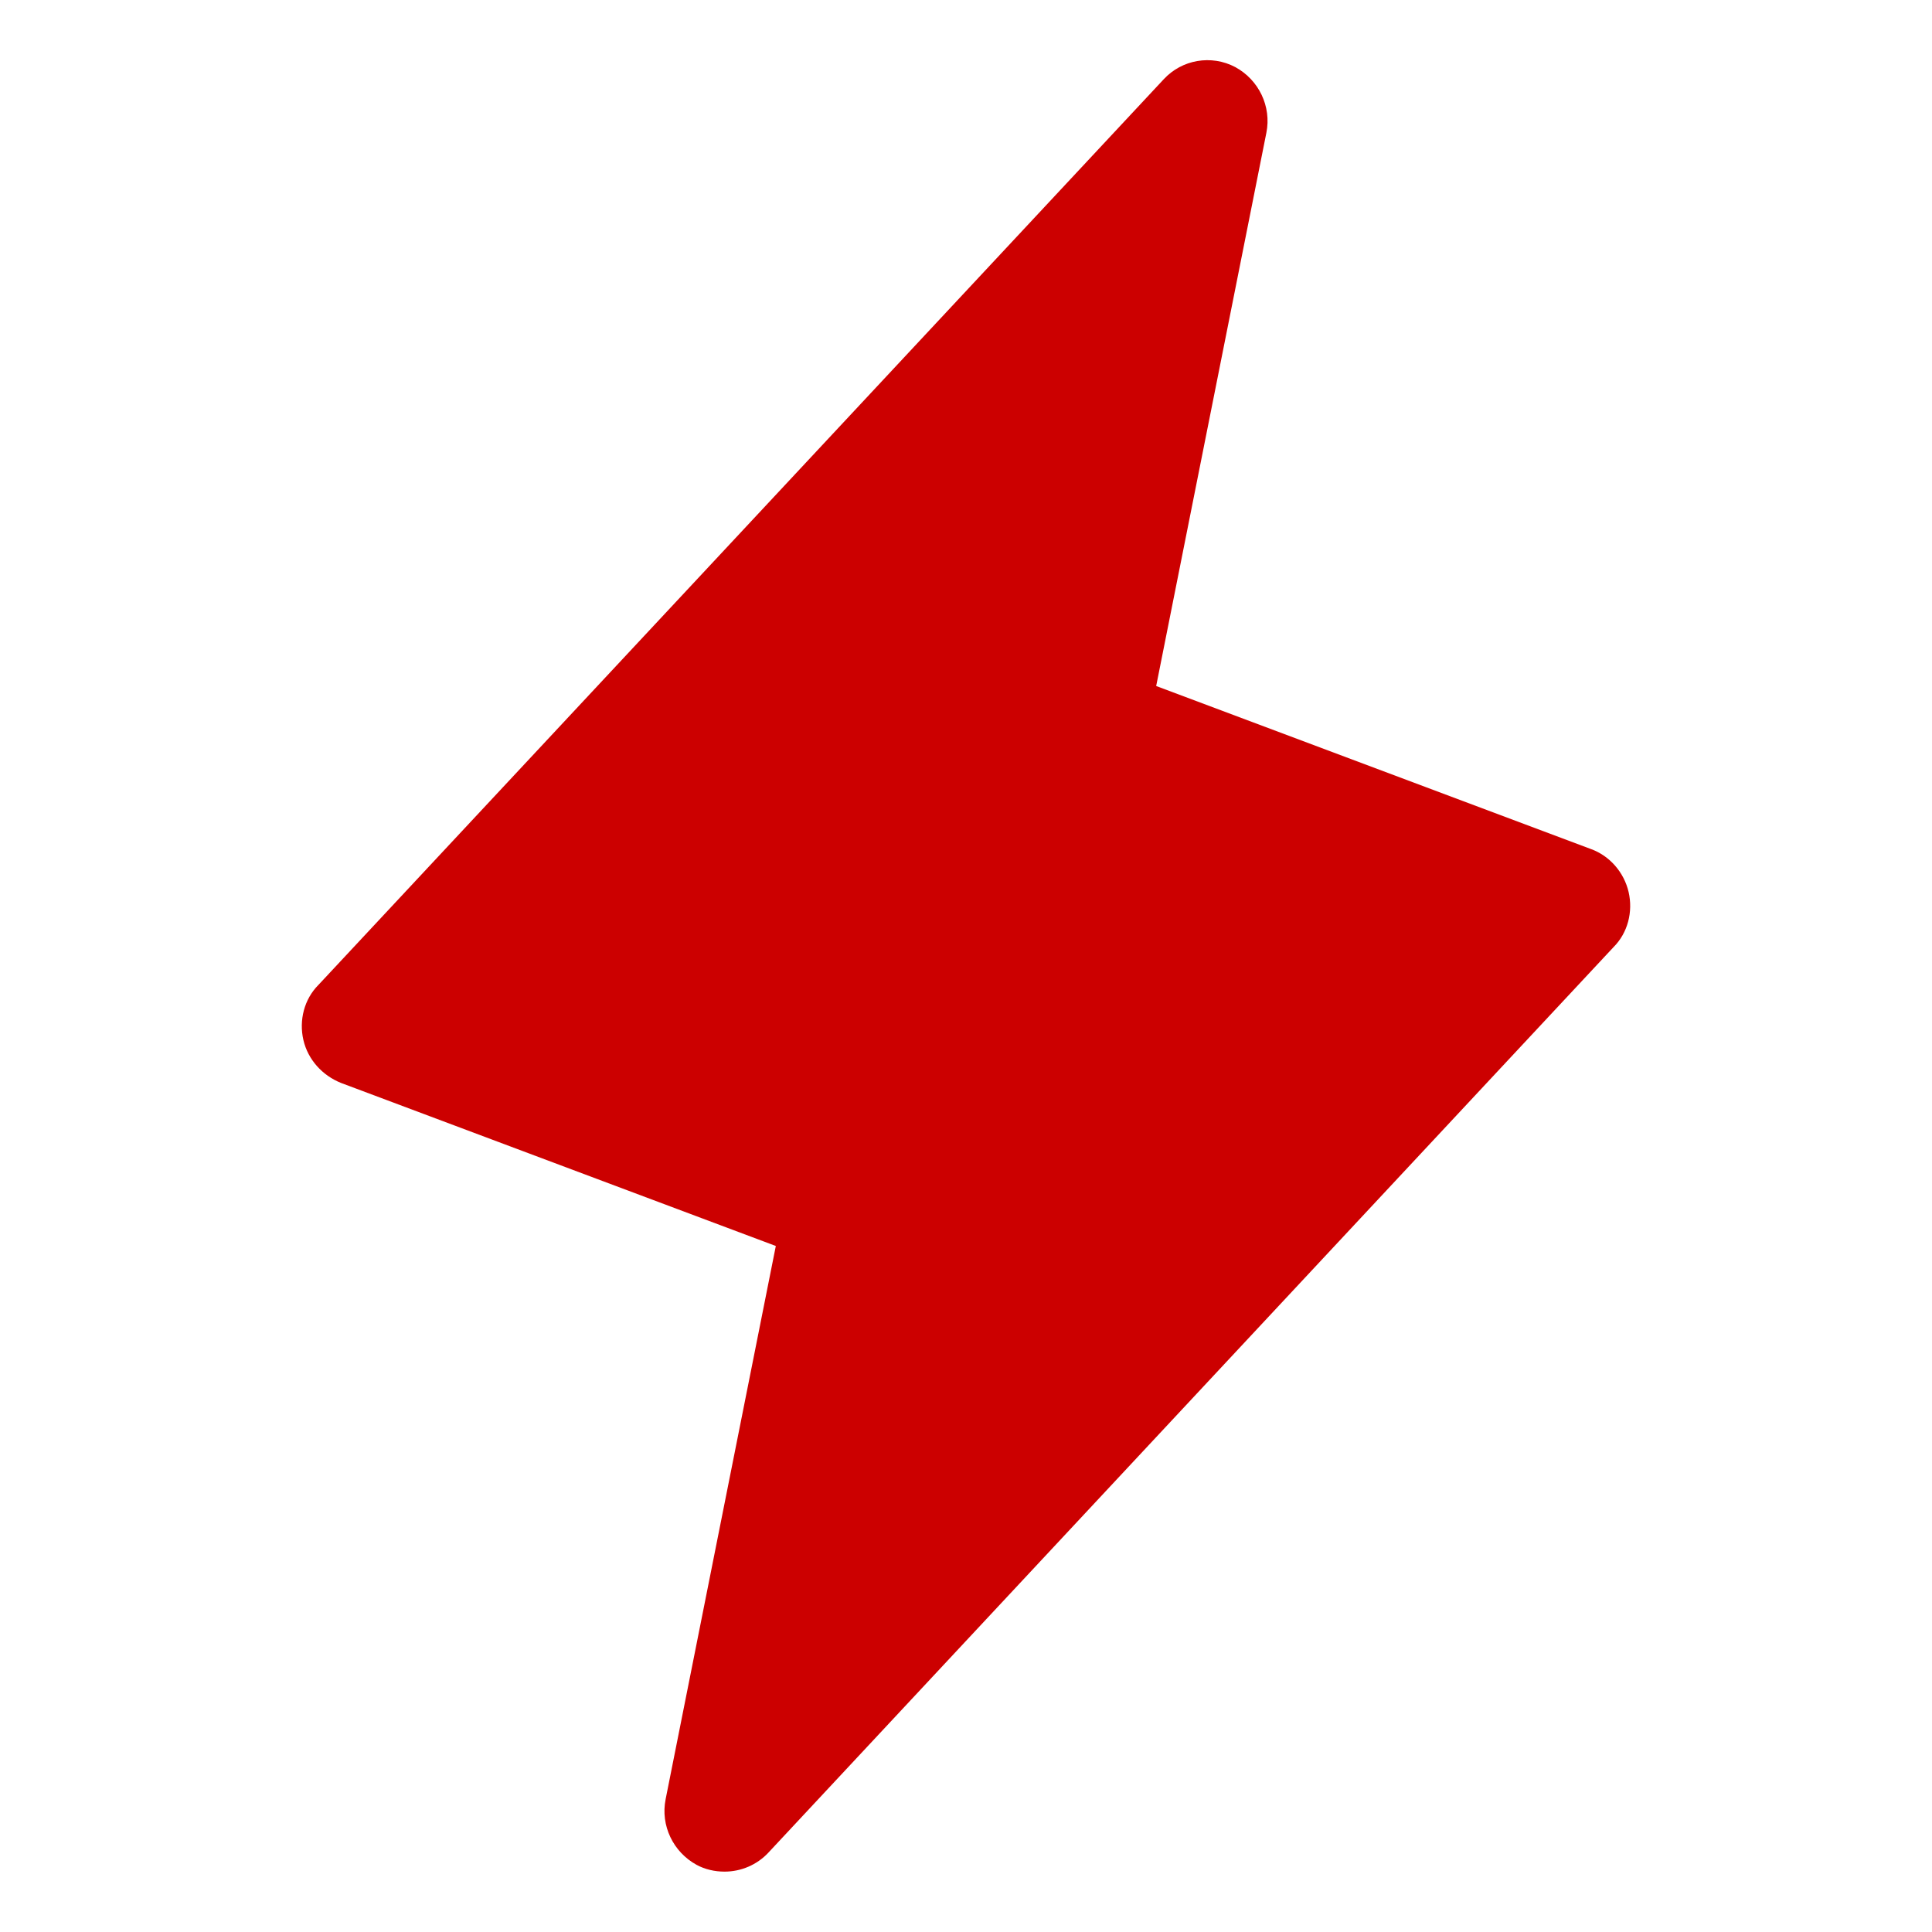 <?xml version="1.0" encoding="utf-8"?>
<!-- Generator: Adobe Illustrator 26.5.0, SVG Export Plug-In . SVG Version: 6.00 Build 0)  -->
<svg version="1.1" id="Layer_1" xmlns="http://www.w3.org/2000/svg" xmlns:xlink="http://www.w3.org/1999/xlink" x="0px" y="0px"
	 viewBox="0 0 256 256" style="enable-background:new 0 0 256 256;" xml:space="preserve">
<style type="text/css">
	.st0{fill:none;}
	.st1{fill:#CC0000;}
</style>
<rect class="st0" width="256" height="256"/>
<path class="st1" d="M215.8,118.2c-0.6-2.6-2.5-4.8-5-5.7l-57.6-21.6l14.6-73.3c0.7-3.5-1-7-4.1-8.7c-3.2-1.7-7.1-1-9.5,1.6
	l-112,120c-1.9,1.9-2.6,4.7-2,7.3s2.5,4.7,5,5.7l57.6,21.6l-14.6,73.3c-0.7,3.5,1,7,4.1,8.7c1.1,0.6,2.4,0.9,3.7,0.9
	c2.2,0,4.3-0.9,5.8-2.5l112-120C215.7,123.6,216.4,120.8,215.8,118.2z"/>
</svg>
